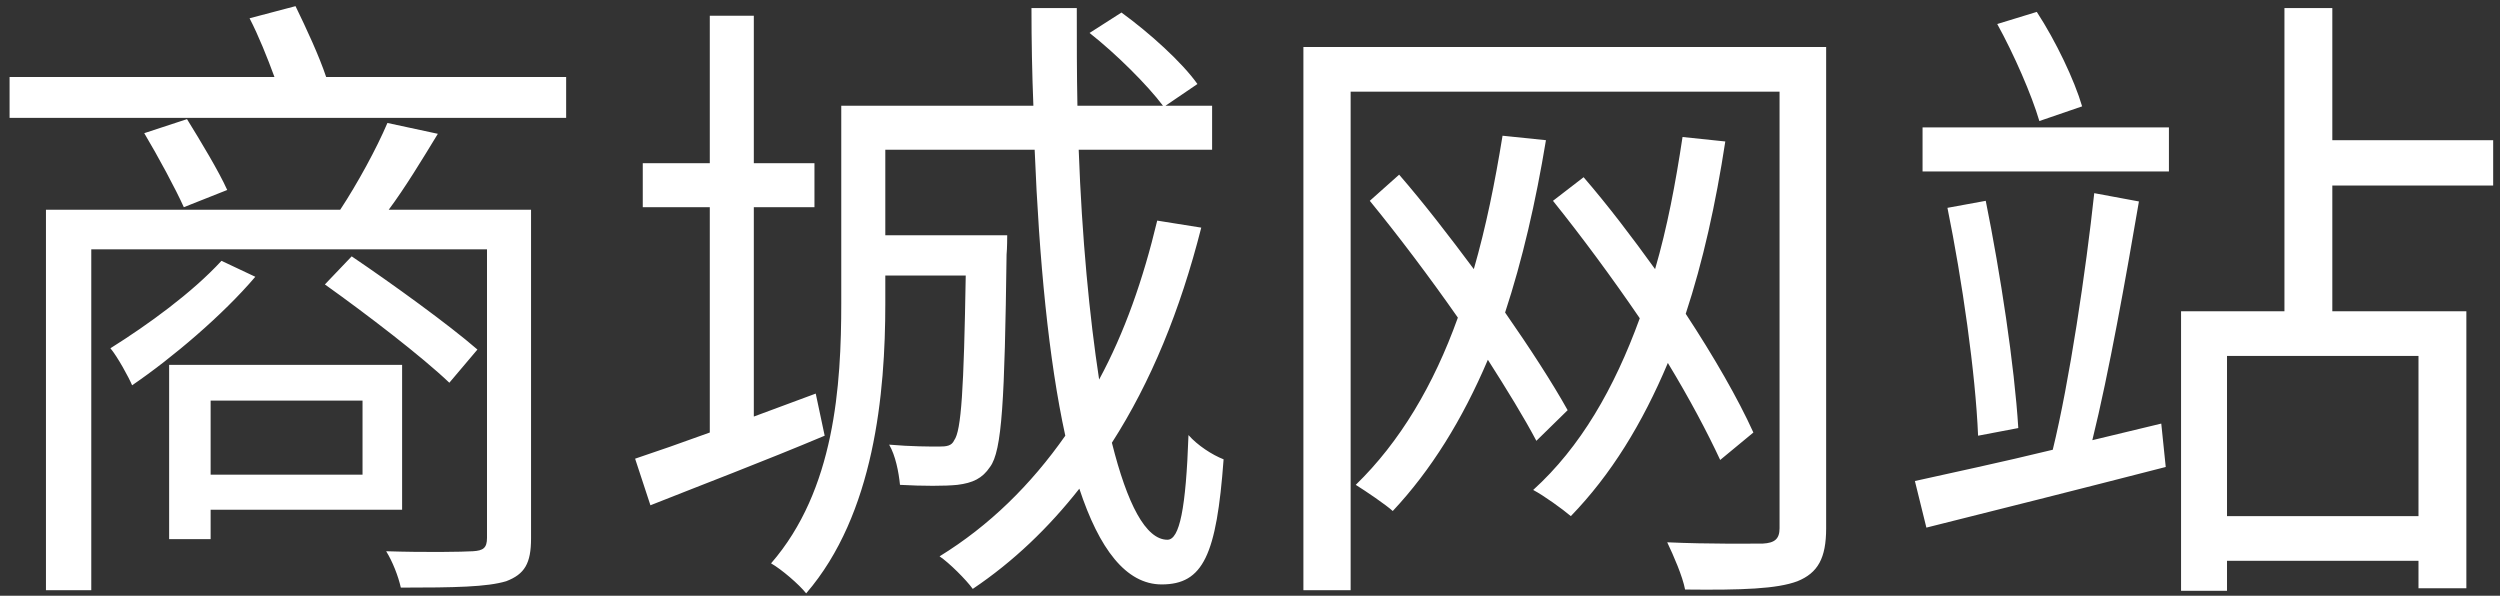 ﻿<svg 
 xmlns="http://www.w3.org/2000/svg"
 xmlns:xlink="http://www.w3.org/1999/xlink"
 width="235px" height="56px">
<rect width="100%" height="100%" fill="#333333" stroke="none"/>
<path fill-rule="evenodd"  fill="rgb(255, 255, 255)"
 d="M219.238,17.438 L219.238,29.257 L231.838,29.257 L231.838,55.296 L227.338,55.296 L227.338,52.716 L209.339,52.716 L209.339,55.536 L205.019,55.536 L205.019,29.257 L214.738,29.257 L214.738,0.758 L219.238,0.758 L219.238,13.178 L234.358,13.178 L234.358,17.438 L219.238,17.438 ZM209.339,33.457 L209.339,48.516 L227.338,48.516 L227.338,33.457 L209.339,33.457 ZM180.720,11.978 L203.879,11.978 L203.879,16.118 L180.720,16.118 L180.720,11.978 ZM187.740,2.258 L191.459,1.118 C193.259,3.878 194.999,7.538 195.719,9.998 L191.699,11.378 C190.979,8.918 189.299,5.078 187.740,2.258 ZM186.660,18.877 C188.040,25.717 189.359,34.357 189.719,40.237 L185.940,40.957 C185.700,35.077 184.440,26.317 183.060,19.537 L186.660,18.877 ZM196.859,18.157 L201.059,18.937 C199.859,25.957 198.239,35.077 196.679,41.377 L203.159,39.817 L203.579,43.896 C195.659,45.936 187.320,48.036 181.080,49.596 L180.000,45.216 C183.480,44.436 188.040,43.476 192.959,42.277 C194.519,35.917 196.079,25.417 196.859,18.157 ZM158.398,55.416 C158.158,54.156 157.318,52.236 156.718,50.976 C160.678,51.156 164.578,51.096 165.718,51.096 C166.798,51.036 167.278,50.676 167.278,49.656 L167.278,8.618 L126.960,8.618 L126.960,55.476 L122.520,55.476 L122.520,4.418 L171.658,4.418 L171.658,49.656 C171.658,52.476 170.878,53.856 168.958,54.636 C167.038,55.356 163.798,55.476 158.398,55.416 ZM109.738,50.736 C110.878,50.736 111.478,47.796 111.718,40.897 C112.558,41.857 113.938,42.756 115.018,43.176 C114.358,52.176 113.098,54.936 109.198,54.936 C105.838,54.936 103.318,51.576 101.458,45.936 C98.578,49.596 95.278,52.776 91.439,55.356 C90.839,54.516 89.219,52.896 88.319,52.296 C92.999,49.416 96.898,45.576 100.138,40.957 C98.578,33.817 97.678,24.457 97.258,14.078 L83.219,14.078 L83.219,22.117 L94.678,22.117 C94.678,22.117 94.678,23.377 94.618,23.917 C94.438,37.597 94.198,42.397 93.059,43.896 C92.339,44.976 91.439,45.396 89.999,45.576 C88.859,45.696 86.759,45.696 84.599,45.576 C84.479,44.376 84.179,42.816 83.579,41.797 C85.619,41.977 87.479,41.977 88.259,41.977 C88.979,41.977 89.459,41.917 89.699,41.377 C90.359,40.477 90.599,36.637 90.779,25.897 L83.219,25.897 L83.219,28.537 C83.219,36.937 82.199,48.336 75.779,55.776 C75.119,54.936 73.439,53.496 72.479,52.956 C78.479,46.056 79.079,36.217 79.079,28.477 L79.079,9.938 L97.138,9.938 C97.018,6.938 96.958,3.878 96.958,0.758 L101.218,0.758 C101.218,3.878 101.218,6.998 101.278,9.938 L109.318,9.938 C107.878,8.018 104.938,5.078 102.418,3.098 L105.418,1.178 C108.058,3.098 111.118,5.858 112.558,7.898 L109.558,9.938 L113.938,9.938 L113.938,14.078 L101.398,14.078 C101.698,22.357 102.418,29.797 103.318,35.677 C105.718,31.237 107.458,26.257 108.778,20.737 L112.918,21.397 C110.938,29.197 108.178,35.917 104.518,41.617 C105.958,47.376 107.698,50.736 109.738,50.736 ZM59.700,43.116 C61.680,42.457 64.080,41.617 66.720,40.657 L66.720,19.477 L60.420,19.477 L60.420,15.338 L66.720,15.338 L66.720,1.478 L70.859,1.478 L70.859,15.338 L76.559,15.338 L76.559,19.477 L70.859,19.477 L70.859,39.157 L76.679,36.997 L77.519,40.957 C71.819,43.356 65.820,45.636 61.140,47.496 L59.700,43.116 ZM0.900,7.238 L25.799,7.238 C25.139,5.438 24.299,3.338 23.459,1.718 L27.779,0.578 C28.799,2.678 29.999,5.258 30.659,7.238 L53.218,7.238 L53.218,11.078 L0.900,11.078 L0.900,7.238 ZM17.579,11.198 C18.839,13.238 20.579,16.118 21.359,17.858 L17.279,19.477 C16.499,17.738 14.879,14.738 13.559,12.518 L17.579,11.198 ZM36.418,11.558 L41.158,12.578 C39.658,15.038 38.098,17.618 36.538,19.717 L49.918,19.717 L49.918,50.616 C49.918,52.956 49.318,53.976 47.578,54.636 C45.778,55.176 42.778,55.236 37.678,55.236 C37.438,54.156 36.898,52.776 36.298,51.816 C40.018,51.936 43.498,51.876 44.458,51.816 C45.418,51.756 45.778,51.516 45.778,50.556 L45.778,23.437 L8.580,23.437 L8.580,55.476 L4.320,55.476 L4.320,19.717 L31.979,19.717 C33.599,17.258 35.398,13.958 36.418,11.558 ZM23.999,26.017 C20.939,29.617 16.199,33.637 12.419,36.217 C12.119,35.497 11.039,33.517 10.379,32.737 C13.919,30.517 18.059,27.517 20.819,24.517 L23.999,26.017 ZM33.059,24.097 C36.958,26.737 42.178,30.517 44.878,32.857 L42.238,35.977 C39.658,33.517 34.498,29.557 30.539,26.737 L33.059,24.097 ZM37.798,47.916 L19.799,47.916 L19.799,50.676 L15.899,50.676 L15.899,34.297 L37.798,34.297 L37.798,47.916 ZM34.078,37.657 L19.799,37.657 L19.799,44.616 L34.078,44.616 L34.078,37.657 ZM128.760,18.877 L131.519,16.418 C133.859,19.117 136.259,22.237 138.539,25.297 C139.679,21.337 140.519,17.198 141.239,12.758 L145.319,13.178 C144.359,18.997 143.099,24.457 141.479,29.377 C143.819,32.737 145.919,35.977 147.359,38.557 L144.419,41.437 C143.279,39.277 141.659,36.637 139.859,33.817 C137.459,39.457 134.519,44.196 130.919,48.036 C130.259,47.436 128.400,46.176 127.440,45.576 C131.579,41.557 134.759,36.217 137.039,29.857 C134.399,26.077 131.459,22.177 128.760,18.877 ZM145.979,18.877 L148.859,16.658 C151.139,19.297 153.419,22.297 155.578,25.297 C156.718,21.397 157.498,17.258 158.158,12.878 L162.178,13.298 C161.278,19.177 160.078,24.577 158.458,29.497 C161.098,33.517 163.378,37.477 164.818,40.657 L161.698,43.236 C160.498,40.657 158.818,37.477 156.778,34.117 C154.378,39.817 151.439,44.616 147.659,48.516 C146.879,47.856 145.139,46.596 144.119,46.056 C148.559,42.037 151.739,36.517 154.138,29.917 C151.559,26.137 148.679,22.237 145.979,18.877 Z"/>
</svg>